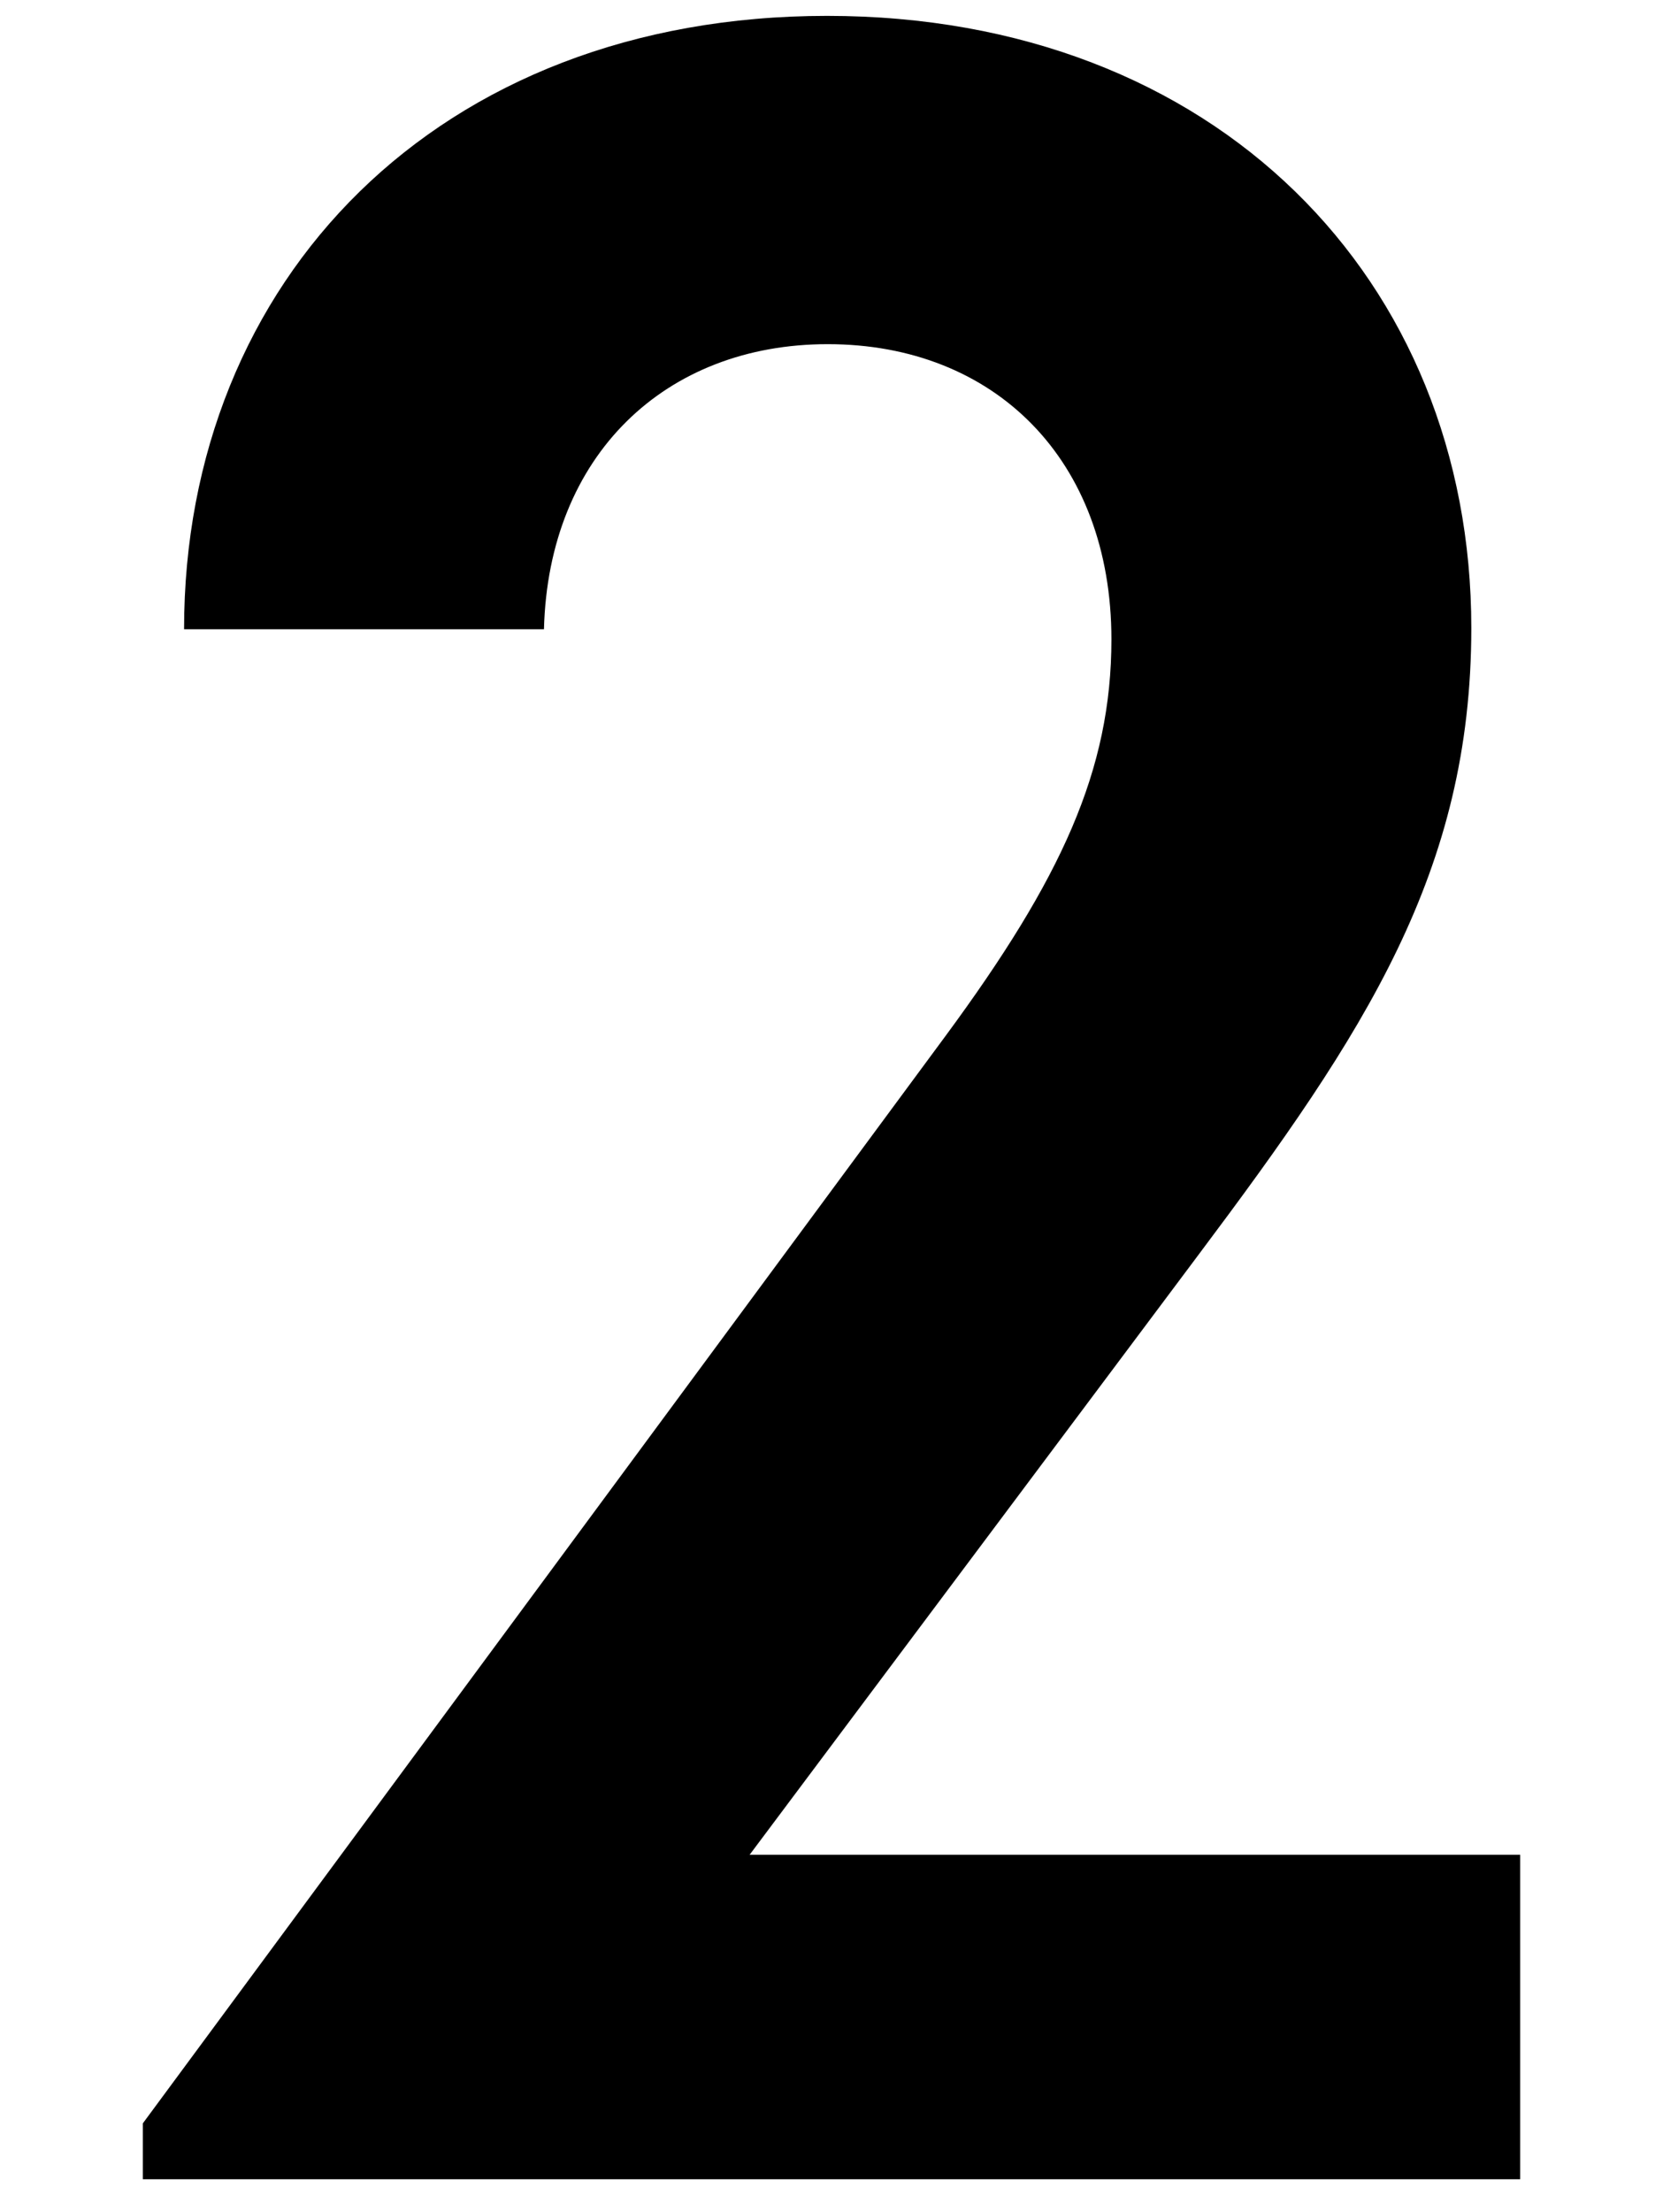 <?xml version="1.0" encoding="utf-8"?>
<!-- Generator: Adobe Illustrator 28.1.0, SVG Export Plug-In . SVG Version: 6.00 Build 0)  -->
<svg version="1.1" id="レイヤー_1" xmlns="http://www.w3.org/2000/svg" xmlns:xlink="http://www.w3.org/1999/xlink" x="0px"
	 y="0px" viewBox="0 0 26.2 34.84" style="enable-background:new 0 0 26.2 34.84;" xml:space="preserve">
<path d="M23.95,29.2v5.12H2.25v-0.88L14.9,16.31c1.82-2.47,2.61-4.18,2.61-6.24c0-2.83-1.84-4.65-4.47-4.65
	c-2.56,0-4.4,1.75-4.47,4.49H2.9c0-5.5,4-9.66,10.13-9.66s10.15,4.16,10.15,9.64c0,3.84-1.68,6.38-4.29,9.86l-7.08,9.46H23.95z"/>
</svg>
